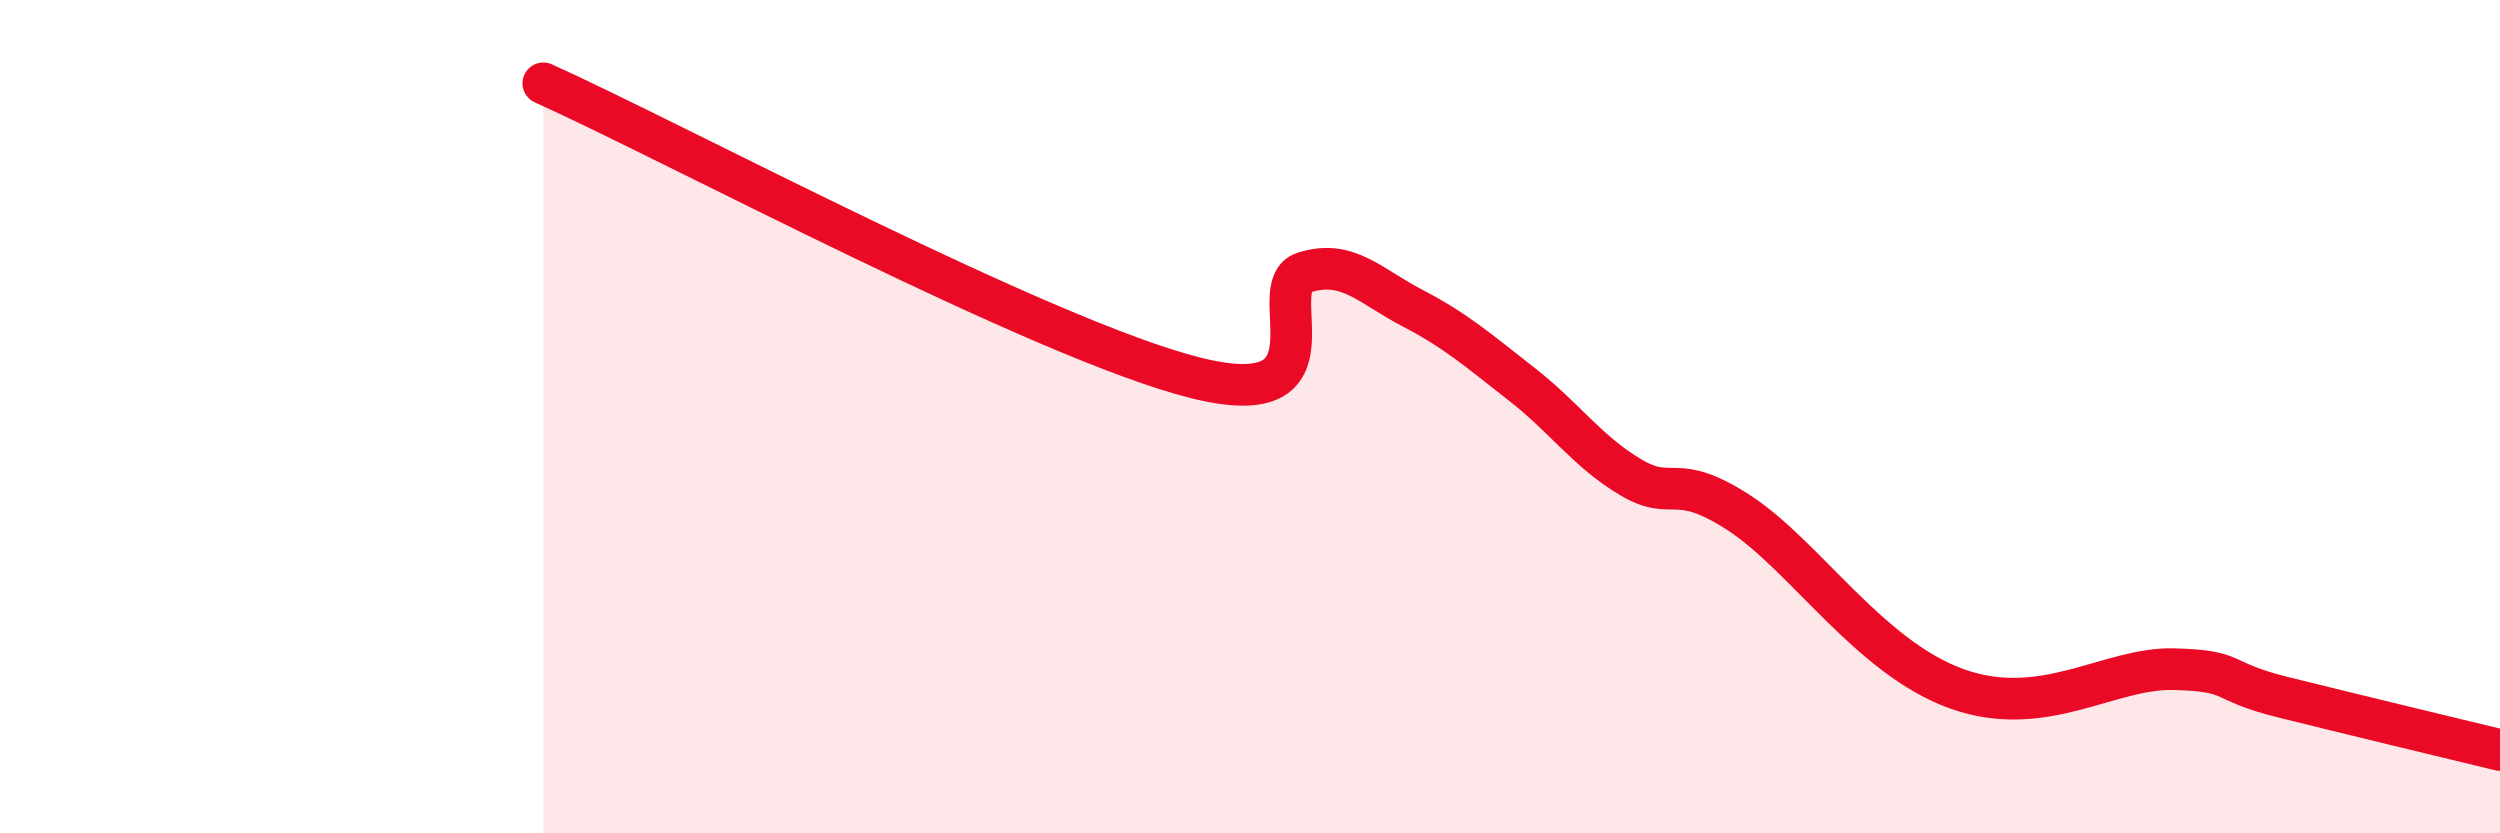 
    <svg width="60" height="20" viewBox="0 0 60 20" xmlns="http://www.w3.org/2000/svg">
      <path
        d="M 13.04,2 C 16.17,3.41 25.05,8.16 28.7,9.07 C 32.35,9.98 30.26,6.87 31.3,6.54 C 32.34,6.21 32.87,6.86 33.91,7.4 C 34.95,7.94 35.48,8.41 36.52,9.22 C 37.56,10.03 38.09,10.83 39.13,11.45 C 40.17,12.07 40.17,11.29 41.74,12.31 C 43.31,13.33 44.87,15.78 46.96,16.53 C 49.05,17.28 50.61,16.02 52.17,16.06 C 53.73,16.1 53.21,16.34 54.78,16.73 C 56.35,17.12 58.96,17.75 60,18L60 20L13.04 20Z"
        fill="#EB0A25"
        opacity="0.1"
        stroke-linecap="round"
        stroke-linejoin="round"
      />
      <path
        d="M 13.04,2 C 16.17,3.41 25.05,8.16 28.7,9.07 C 32.35,9.98 30.26,6.87 31.3,6.54 C 32.34,6.21 32.87,6.86 33.91,7.4 C 34.95,7.94 35.48,8.41 36.52,9.22 C 37.56,10.03 38.09,10.83 39.13,11.45 C 40.17,12.07 40.17,11.29 41.74,12.31 C 43.31,13.33 44.87,15.78 46.96,16.53 C 49.05,17.28 50.61,16.02 52.17,16.06 C 53.73,16.1 53.21,16.34 54.78,16.73 C 56.35,17.12 58.96,17.75 60,18"
        stroke="#EB0A25"
        stroke-width="1"
        fill="none"
        stroke-linecap="round"
        stroke-linejoin="round"
      />
    </svg>
  